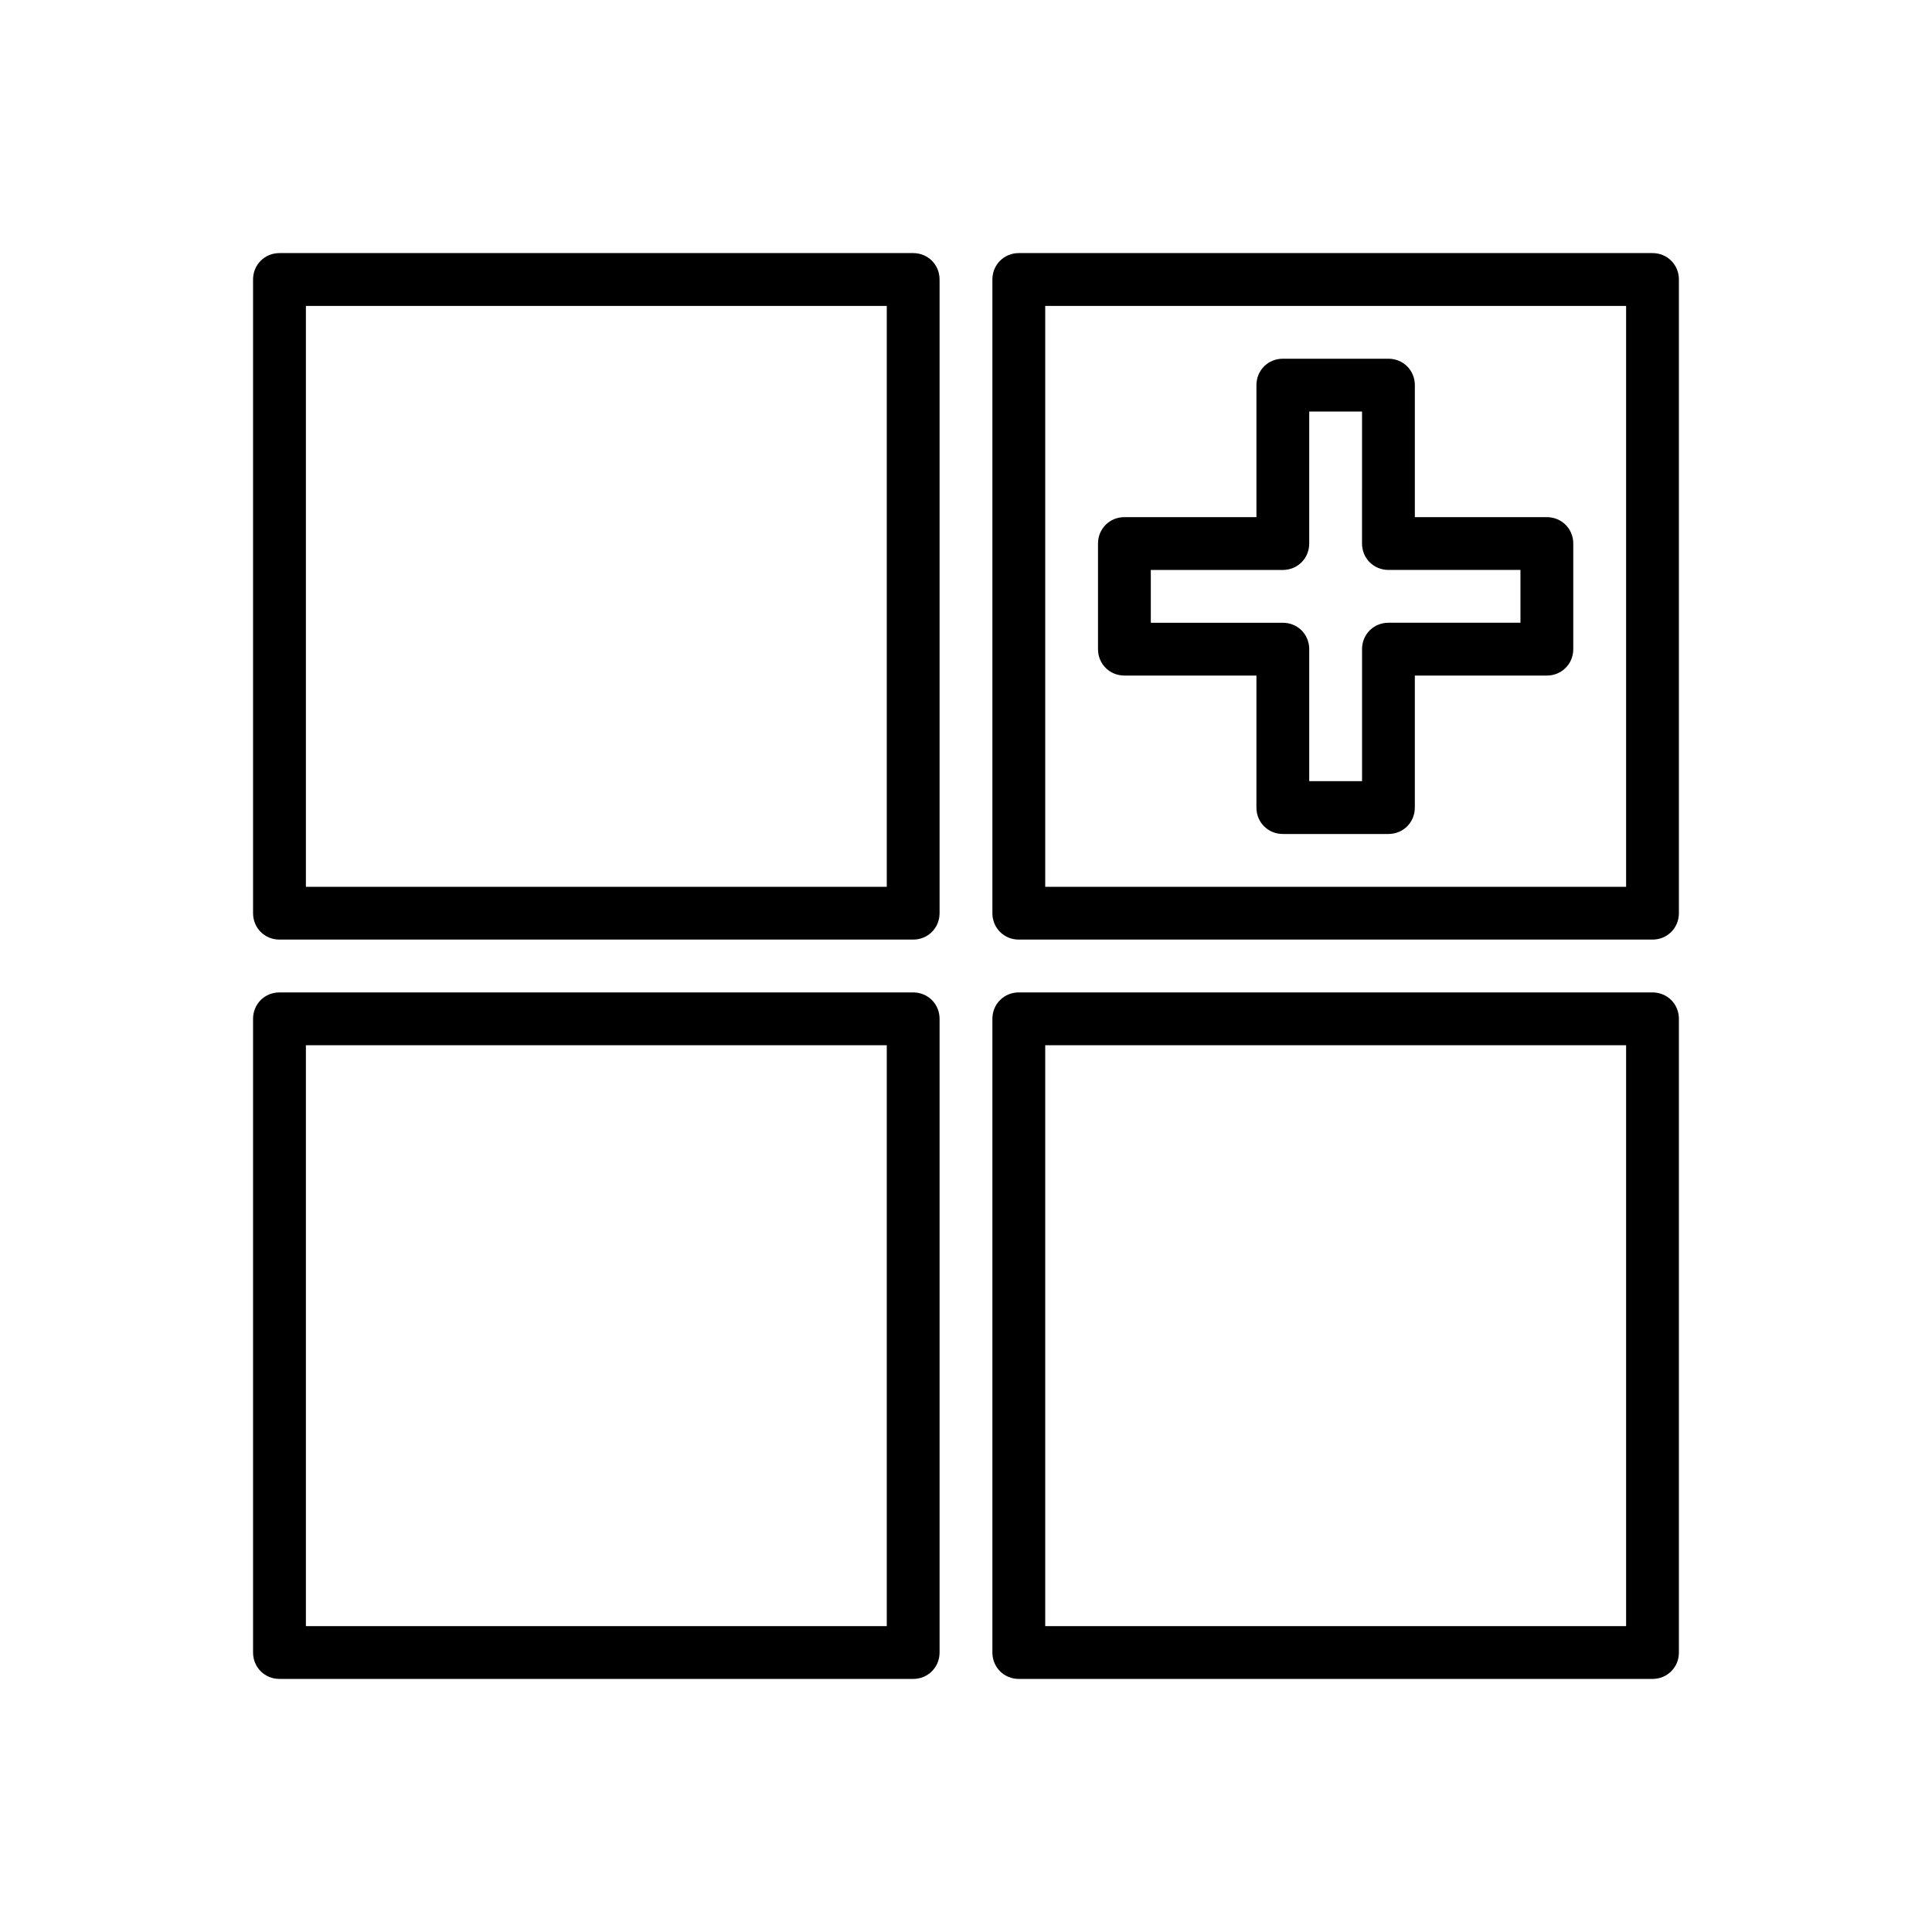 <?xml version="1.0" encoding="UTF-8"?>
<!-- Uploaded to: ICON Repo, www.svgrepo.com, Generator: ICON Repo Mixer Tools -->
<svg fill="#000000" width="800px" height="800px" version="1.1" viewBox="144 144 512 512" xmlns="http://www.w3.org/2000/svg">
 <g>
  <path d="m386 407h-167.94c-3.918 0-6.996 3.078-6.996 6.996v167.94c0 3.918 3.078 6.996 6.996 6.996h167.94c3.918 0 6.996-3.078 6.996-6.996v-167.94c0-3.918-3.078-6.996-6.996-6.996zm-6.996 167.94h-153.94v-153.94h153.94z"/>
  <path d="m581.93 407h-167.94c-3.918 0-6.996 3.078-6.996 6.996v167.94c0 3.918 3.078 6.996 6.996 6.996h167.94c3.918 0 6.996-3.078 6.996-6.996v-167.94c0-3.918-3.078-6.996-6.996-6.996zm-6.996 167.94h-153.94v-153.94h153.94z"/>
  <path d="m386 211.07h-167.94c-3.918 0-6.996 3.078-6.996 6.996v167.94c0 3.918 3.078 6.996 6.996 6.996h167.94c3.918 0 6.996-3.078 6.996-6.996v-167.94c0-3.918-3.078-6.996-6.996-6.996zm-6.996 167.94h-153.94v-153.94h153.94z"/>
  <path d="m581.93 211.07h-167.94c-3.918 0-6.996 3.078-6.996 6.996v167.94c0 3.918 3.078 6.996 6.996 6.996h167.94c3.918 0 6.996-3.078 6.996-6.996v-167.94c0-3.918-3.078-6.996-6.996-6.996zm-6.996 167.94h-153.94v-153.94h153.94z"/>
  <path d="m441.98 323.03h34.988l-0.004 34.988c0 3.918 3.078 6.996 6.996 6.996h27.988c3.918 0 6.996-3.078 6.996-6.996v-34.988h34.992c3.918 0 6.996-3.078 6.996-6.996v-27.988c0-3.918-3.078-6.996-6.996-6.996h-34.988v-34.988c0-3.918-3.078-6.996-6.996-6.996h-27.988c-3.918 0-6.996 3.078-6.996 6.996v34.988l-34.988-0.004c-3.918 0-6.996 3.078-6.996 6.996v27.988c-0.004 3.922 3.074 7 6.996 7zm6.996-27.988h34.984c3.918 0 6.996-3.078 6.996-6.996l0.004-34.988h13.996l-0.004 34.984c0 3.918 3.078 6.996 6.996 6.996h34.988v13.996h-34.984c-3.918 0-6.996 3.078-6.996 6.996v34.988h-13.996v-34.984c0-3.918-3.078-6.996-6.996-6.996h-34.988z"/>
 </g>
</svg>